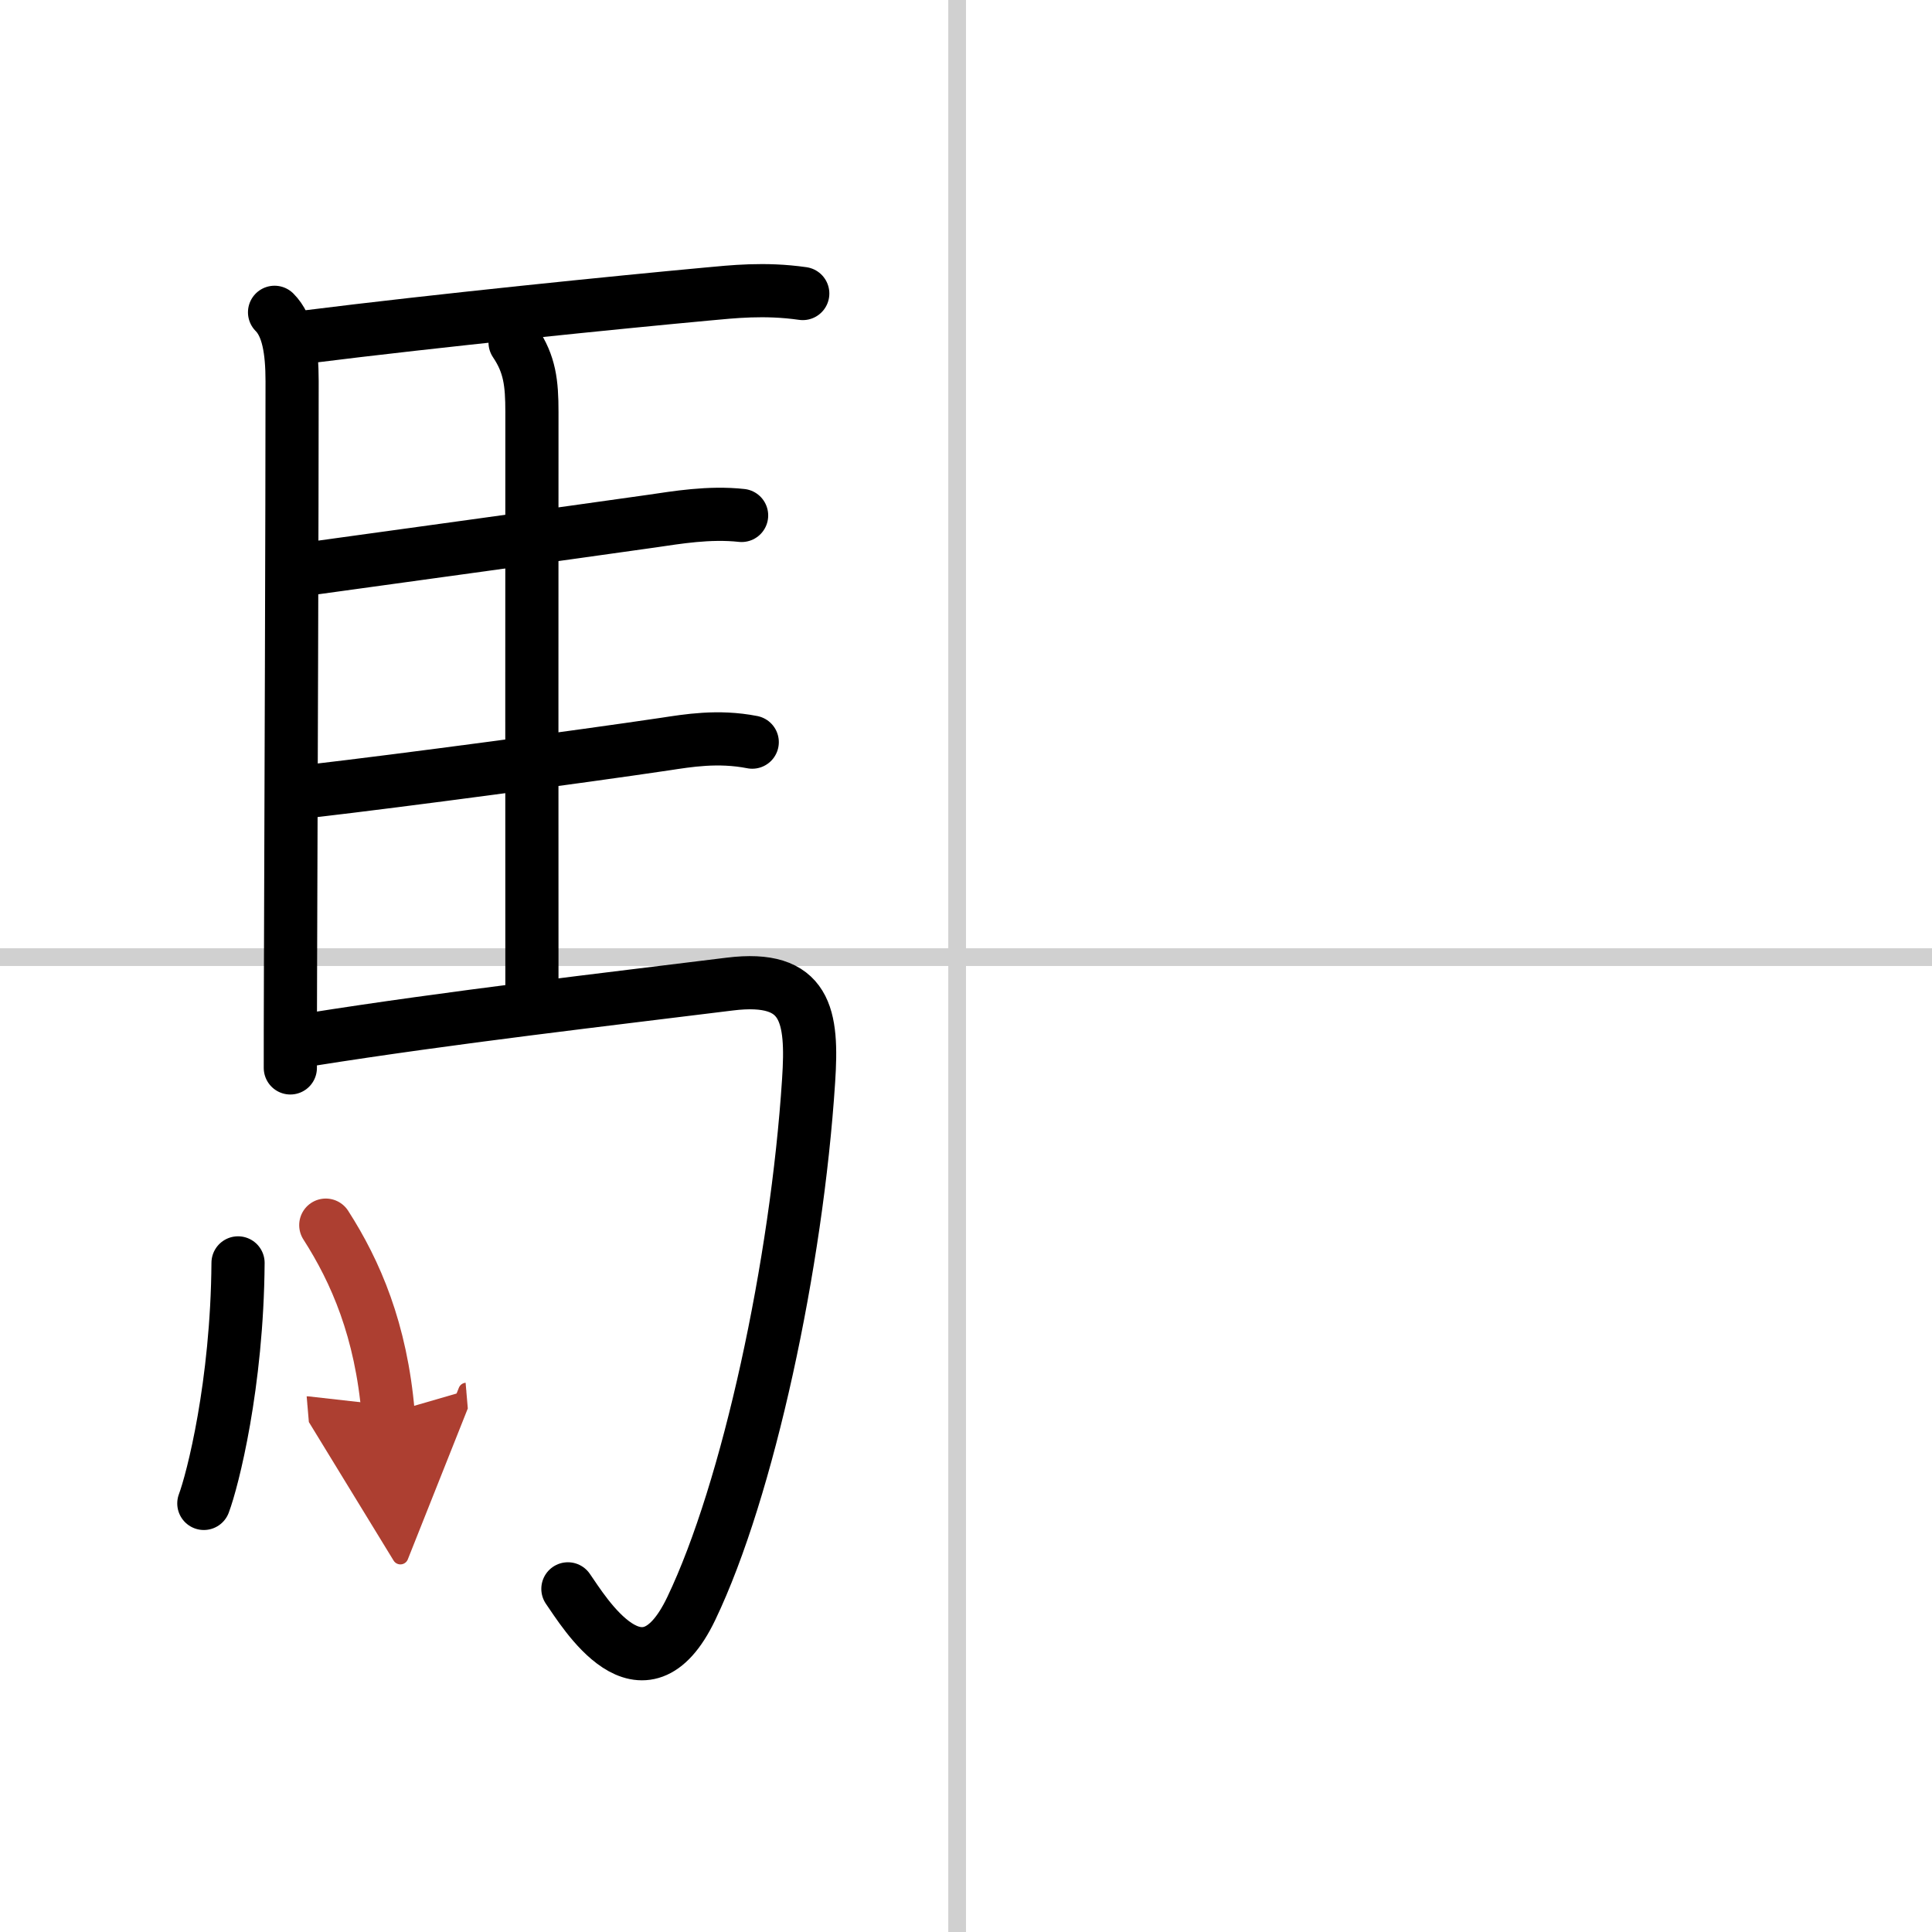 <svg width="400" height="400" viewBox="0 0 109 109" xmlns="http://www.w3.org/2000/svg"><defs><marker id="a" markerWidth="4" orient="auto" refX="1" refY="5" viewBox="0 0 10 10"><polyline points="0 0 10 5 0 10 1 5" fill="#ad3f31" stroke="#ad3f31"/></marker></defs><g fill="none" stroke="#000" stroke-linecap="round" stroke-linejoin="round" stroke-width="3"><rect width="100%" height="100%" fill="#fff" stroke="#fff"/><line x1="54" x2="54" y2="109" stroke="#d0d0d0" stroke-width="1"/><line x2="109" y1="54" y2="54" stroke="#d0d0d0" stroke-width="1"/><path d="m15.49 17.62c0.76 0.76 0.99 2.13 0.99 3.89 0 7.32-0.06 23.96-0.09 33.12-0.01 2.62-0.01 4.62-0.01 5.62"/><path d="m17.27 19.01c7.4-0.93 17.74-1.97 22.62-2.42 1.43-0.13 3.23-0.34 5.4-0.03"/><path d="m29.06 19.32c0.83 1.23 0.95 2.29 0.95 3.92-0.01 7.48 0 24.36 0 32.73"/><path d="m17.41 32.09c5.18-0.71 14.57-2.01 19.37-2.69 1.38-0.2 3.22-0.52 5.06-0.32"/><path d="m17.63 44.62c5.01-0.58 15.19-1.94 19.89-2.64 1.26-0.19 2.98-0.49 4.92-0.11"/><path d="m17.49 58.65c8.01-1.27 16.76-2.27 23.68-3.13 4.36-0.54 4.69 1.81 4.45 5.45-0.67 10.34-3.41 23.08-6.62 29.78-2.75 5.75-6.07 0.16-6.96-1.11"/><path d="m13.43 71.25c-0.05 6.88-1.44 12.27-1.93 13.57"/><path d="m18.38 69.12c1.69 2.63 3.12 5.94 3.52 10.62" marker-end="url(#a)" stroke="#ad3f31"/></g></svg>
